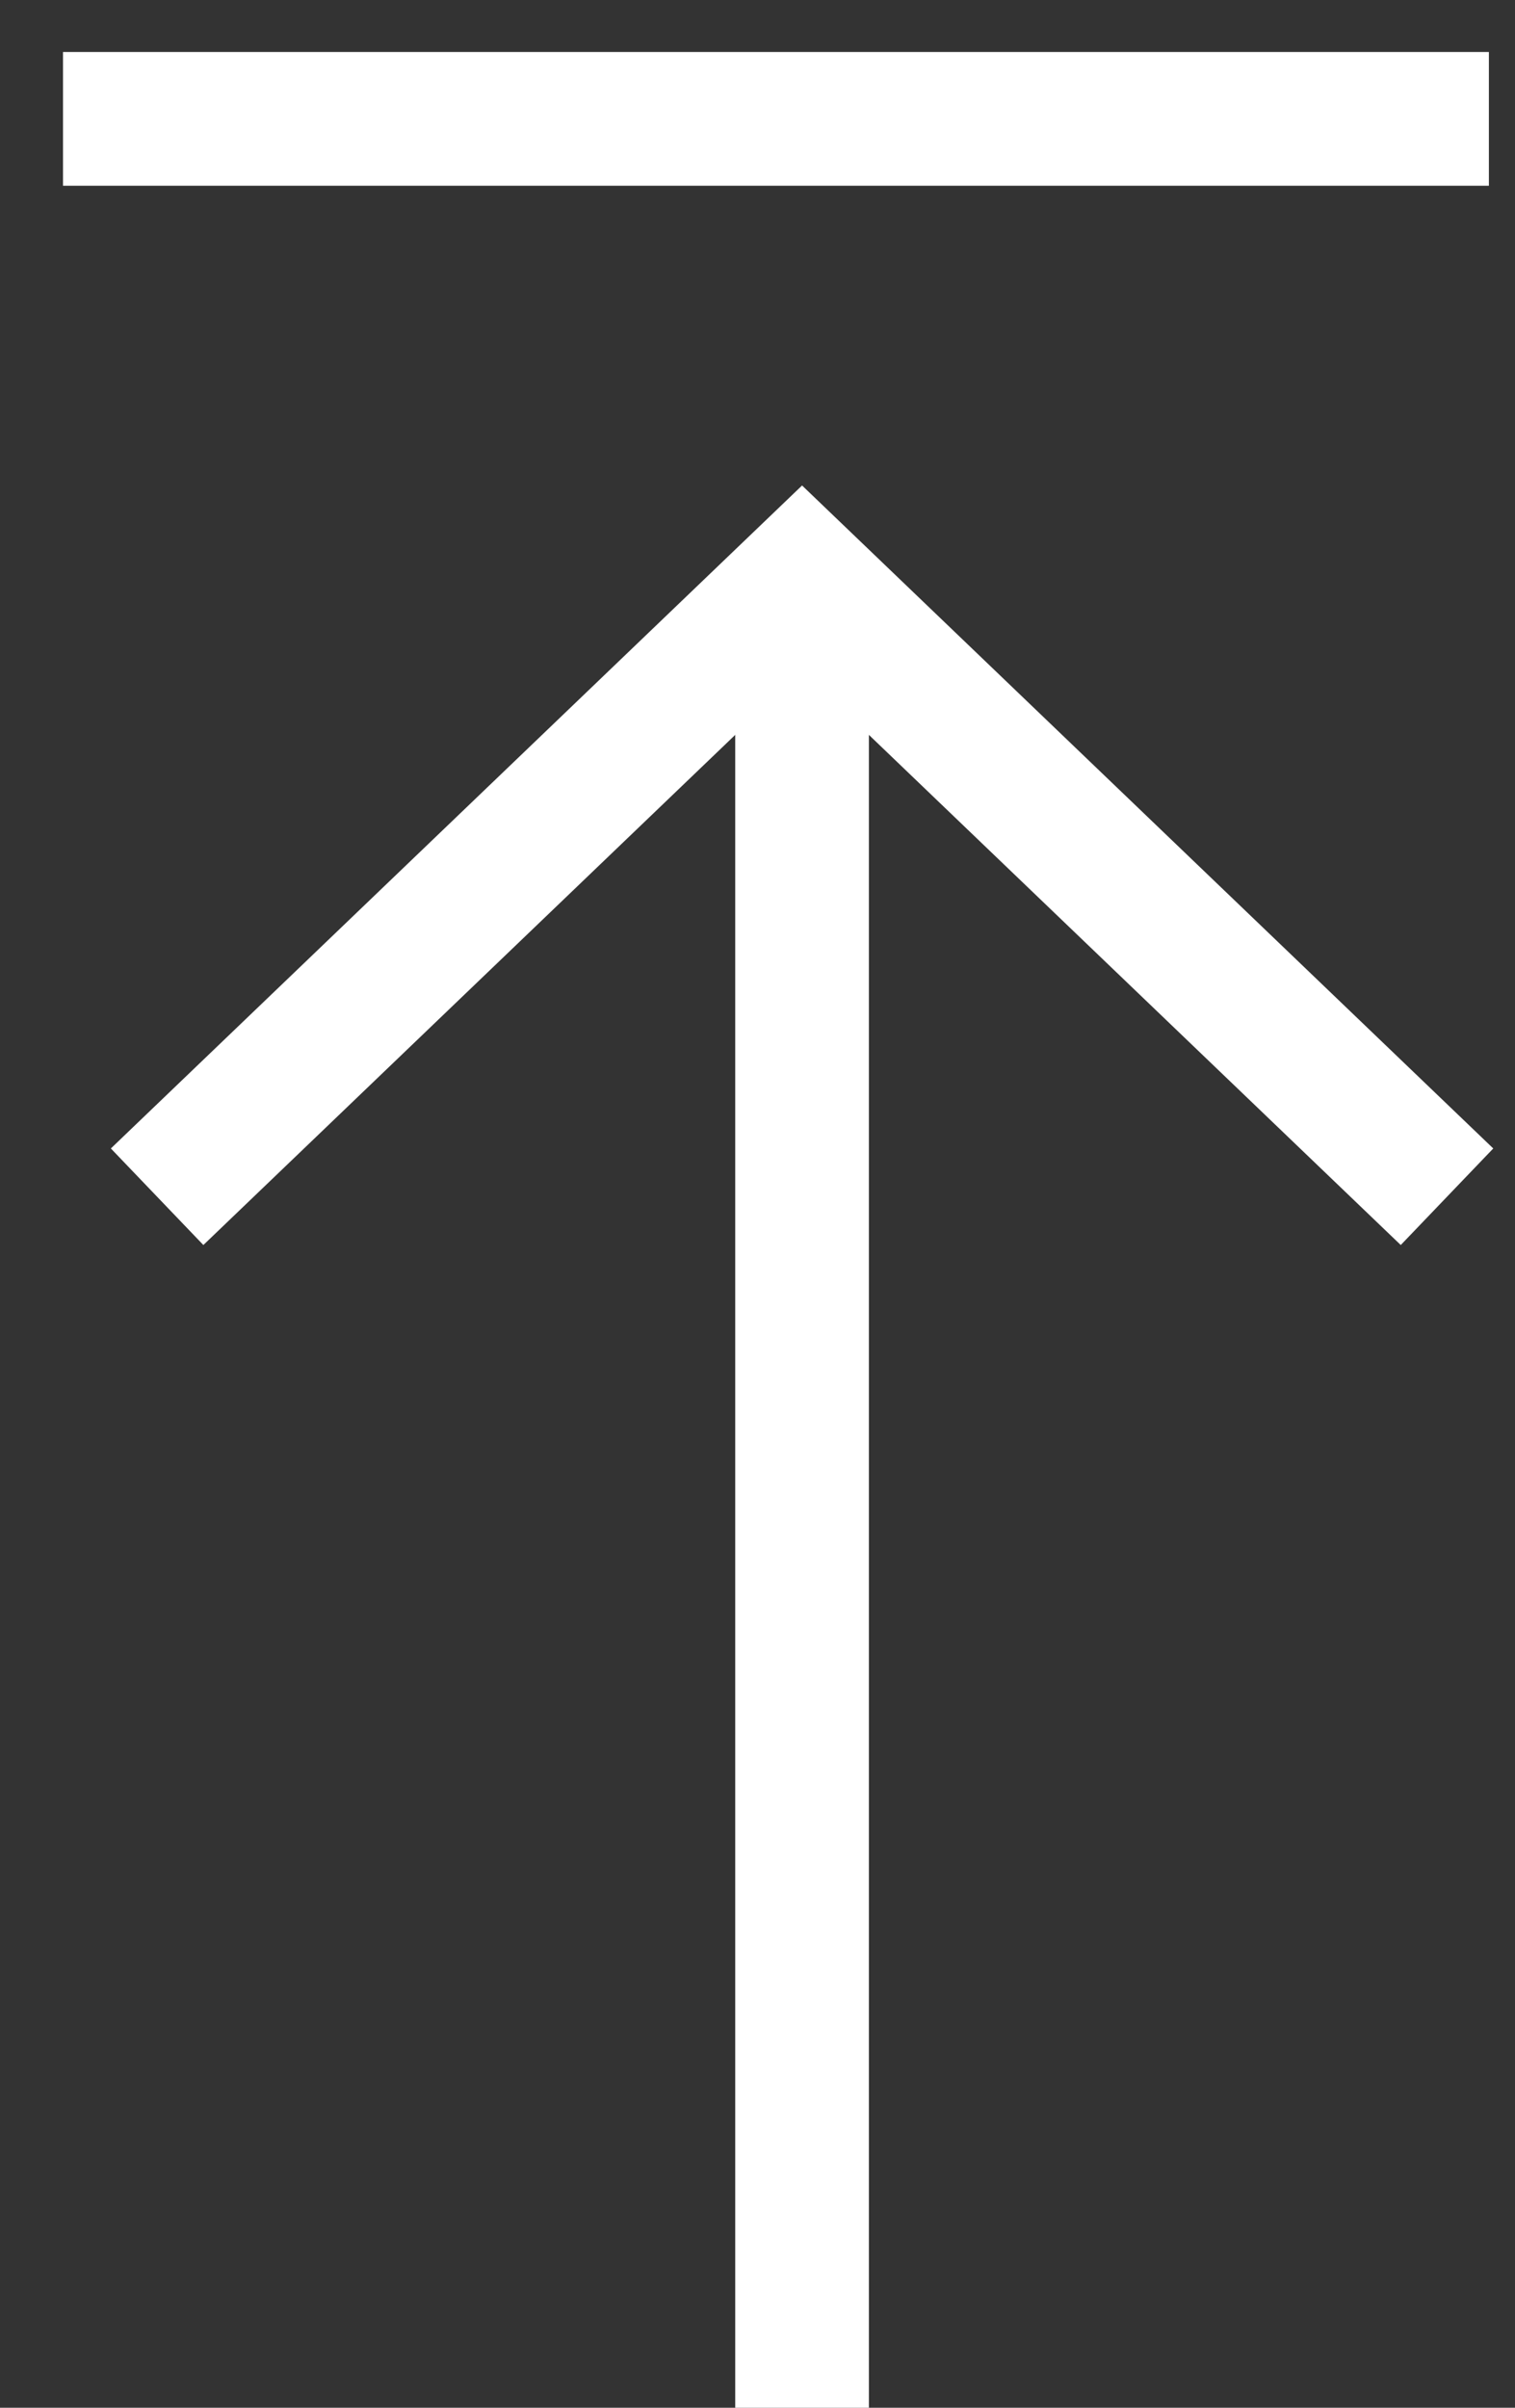 <svg width="17" height="27" viewBox="0 0 17 27" fill="none" xmlns="http://www.w3.org/2000/svg">
    <rect x="0" y="0" width="17" height="27" fill="#333333" stroke="none"/>
    <line x1="0.707" y1="1.333" x2="16.707" y2="1.333" stroke="white" stroke-width="1.5"/>
    <g clip-path="url(#clip0_235_727)">
    <path d="M1.763 13.42L9 6.483L16.237 13.42" stroke="white" stroke-width="1.5" stroke-miterlimit="10"/>
    <path d="M9 27V6.901" stroke="white" stroke-width="1.5" stroke-miterlimit="10"/>
    </g>
    <defs>
    <clipPath id="clip0_235_727">
    <rect width="16" height="22" fill="white" transform="translate(1 5)"/>
    </clipPath>
    </defs>
</svg>